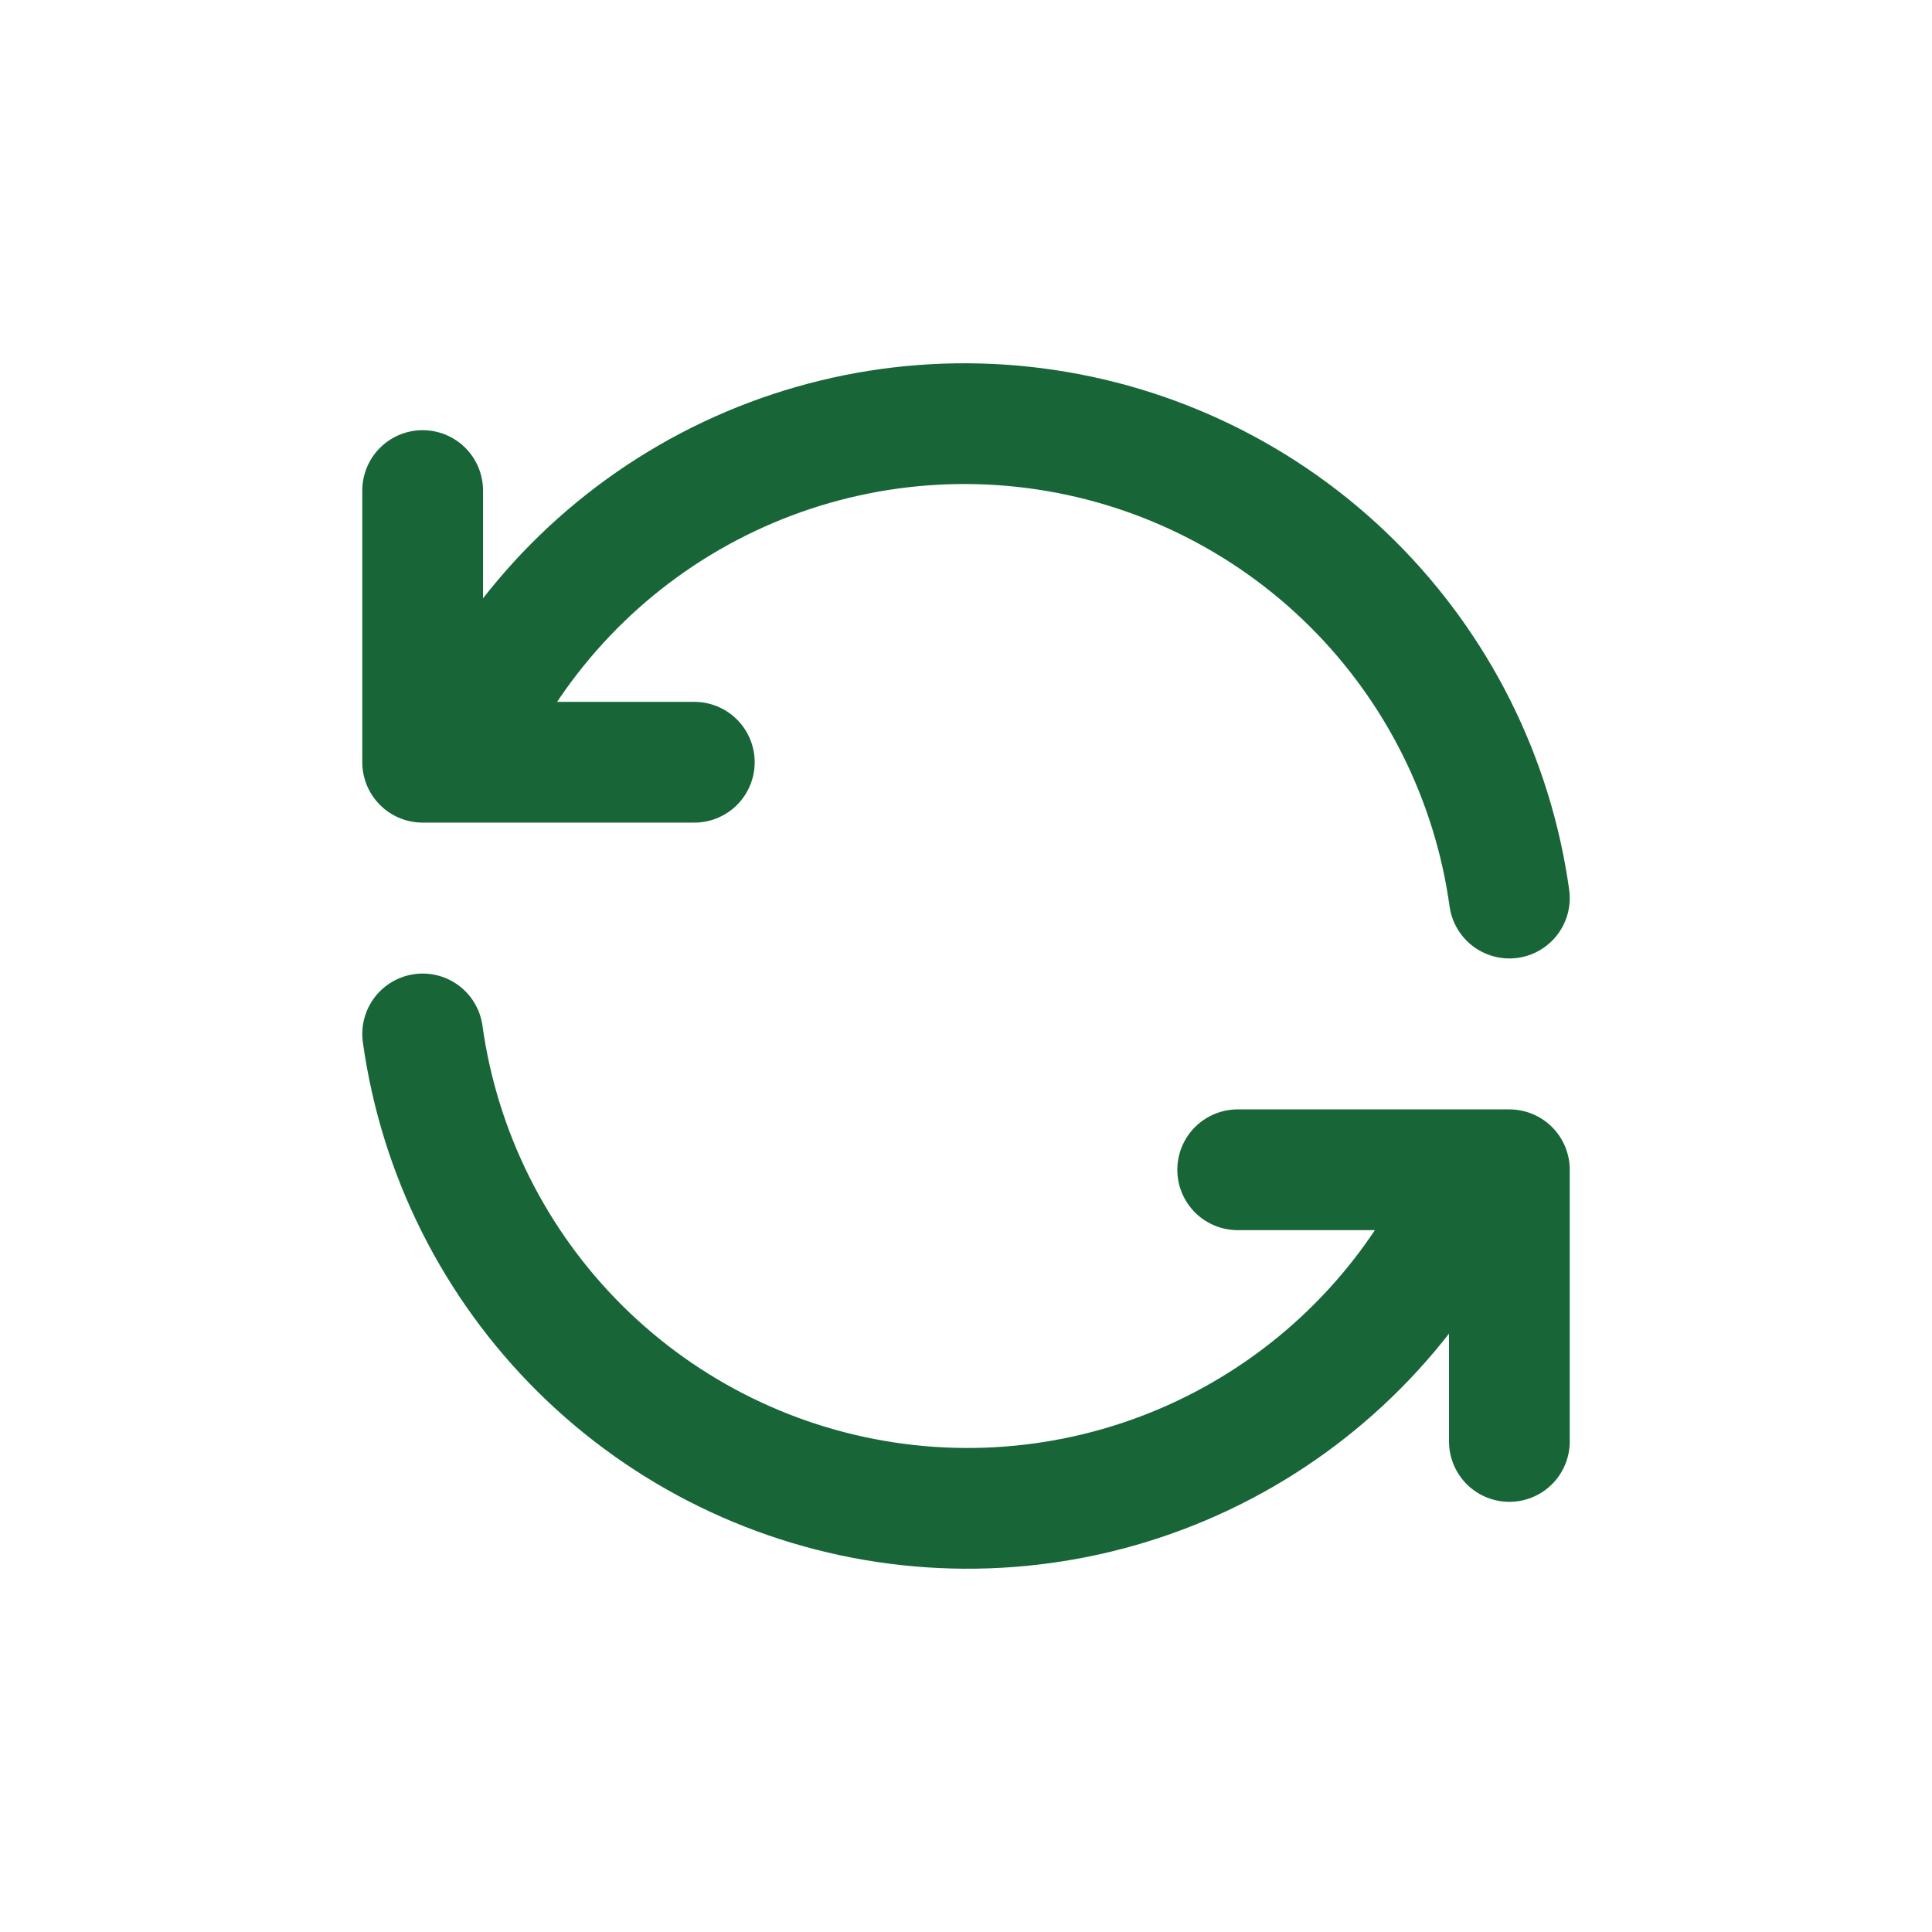 <svg xmlns="http://www.w3.org/2000/svg" width="64" height="64" viewBox="0 0 64 64" fill="none"><g clip-path="url(#clip0_100_594)"><path d="M50 29.75C49.45 25.791 47.613 22.122 44.773 19.309C41.932 16.497 38.246 14.696 34.281 14.184C30.316 13.672 26.294 14.479 22.832 16.478C19.371 18.478 16.663 21.56 15.126 25.25M14.001 16.25V25.25H23" stroke="#186638" stroke-width="4" stroke-linecap="round" stroke-linejoin="round"></path><path d="M14.001 34.25C14.551 38.209 16.388 41.878 19.228 44.691C22.069 47.504 25.755 49.305 29.72 49.816C33.684 50.328 37.707 49.522 41.168 47.522C44.63 45.522 47.338 42.44 48.875 38.75M50 47.75V38.75H41" stroke="#186638" stroke-width="4" stroke-linecap="round" stroke-linejoin="round"></path></g><defs><clipPath id="clip0_100_594"><rect width="64" height="64" fill="white"></rect></clipPath></defs></svg>